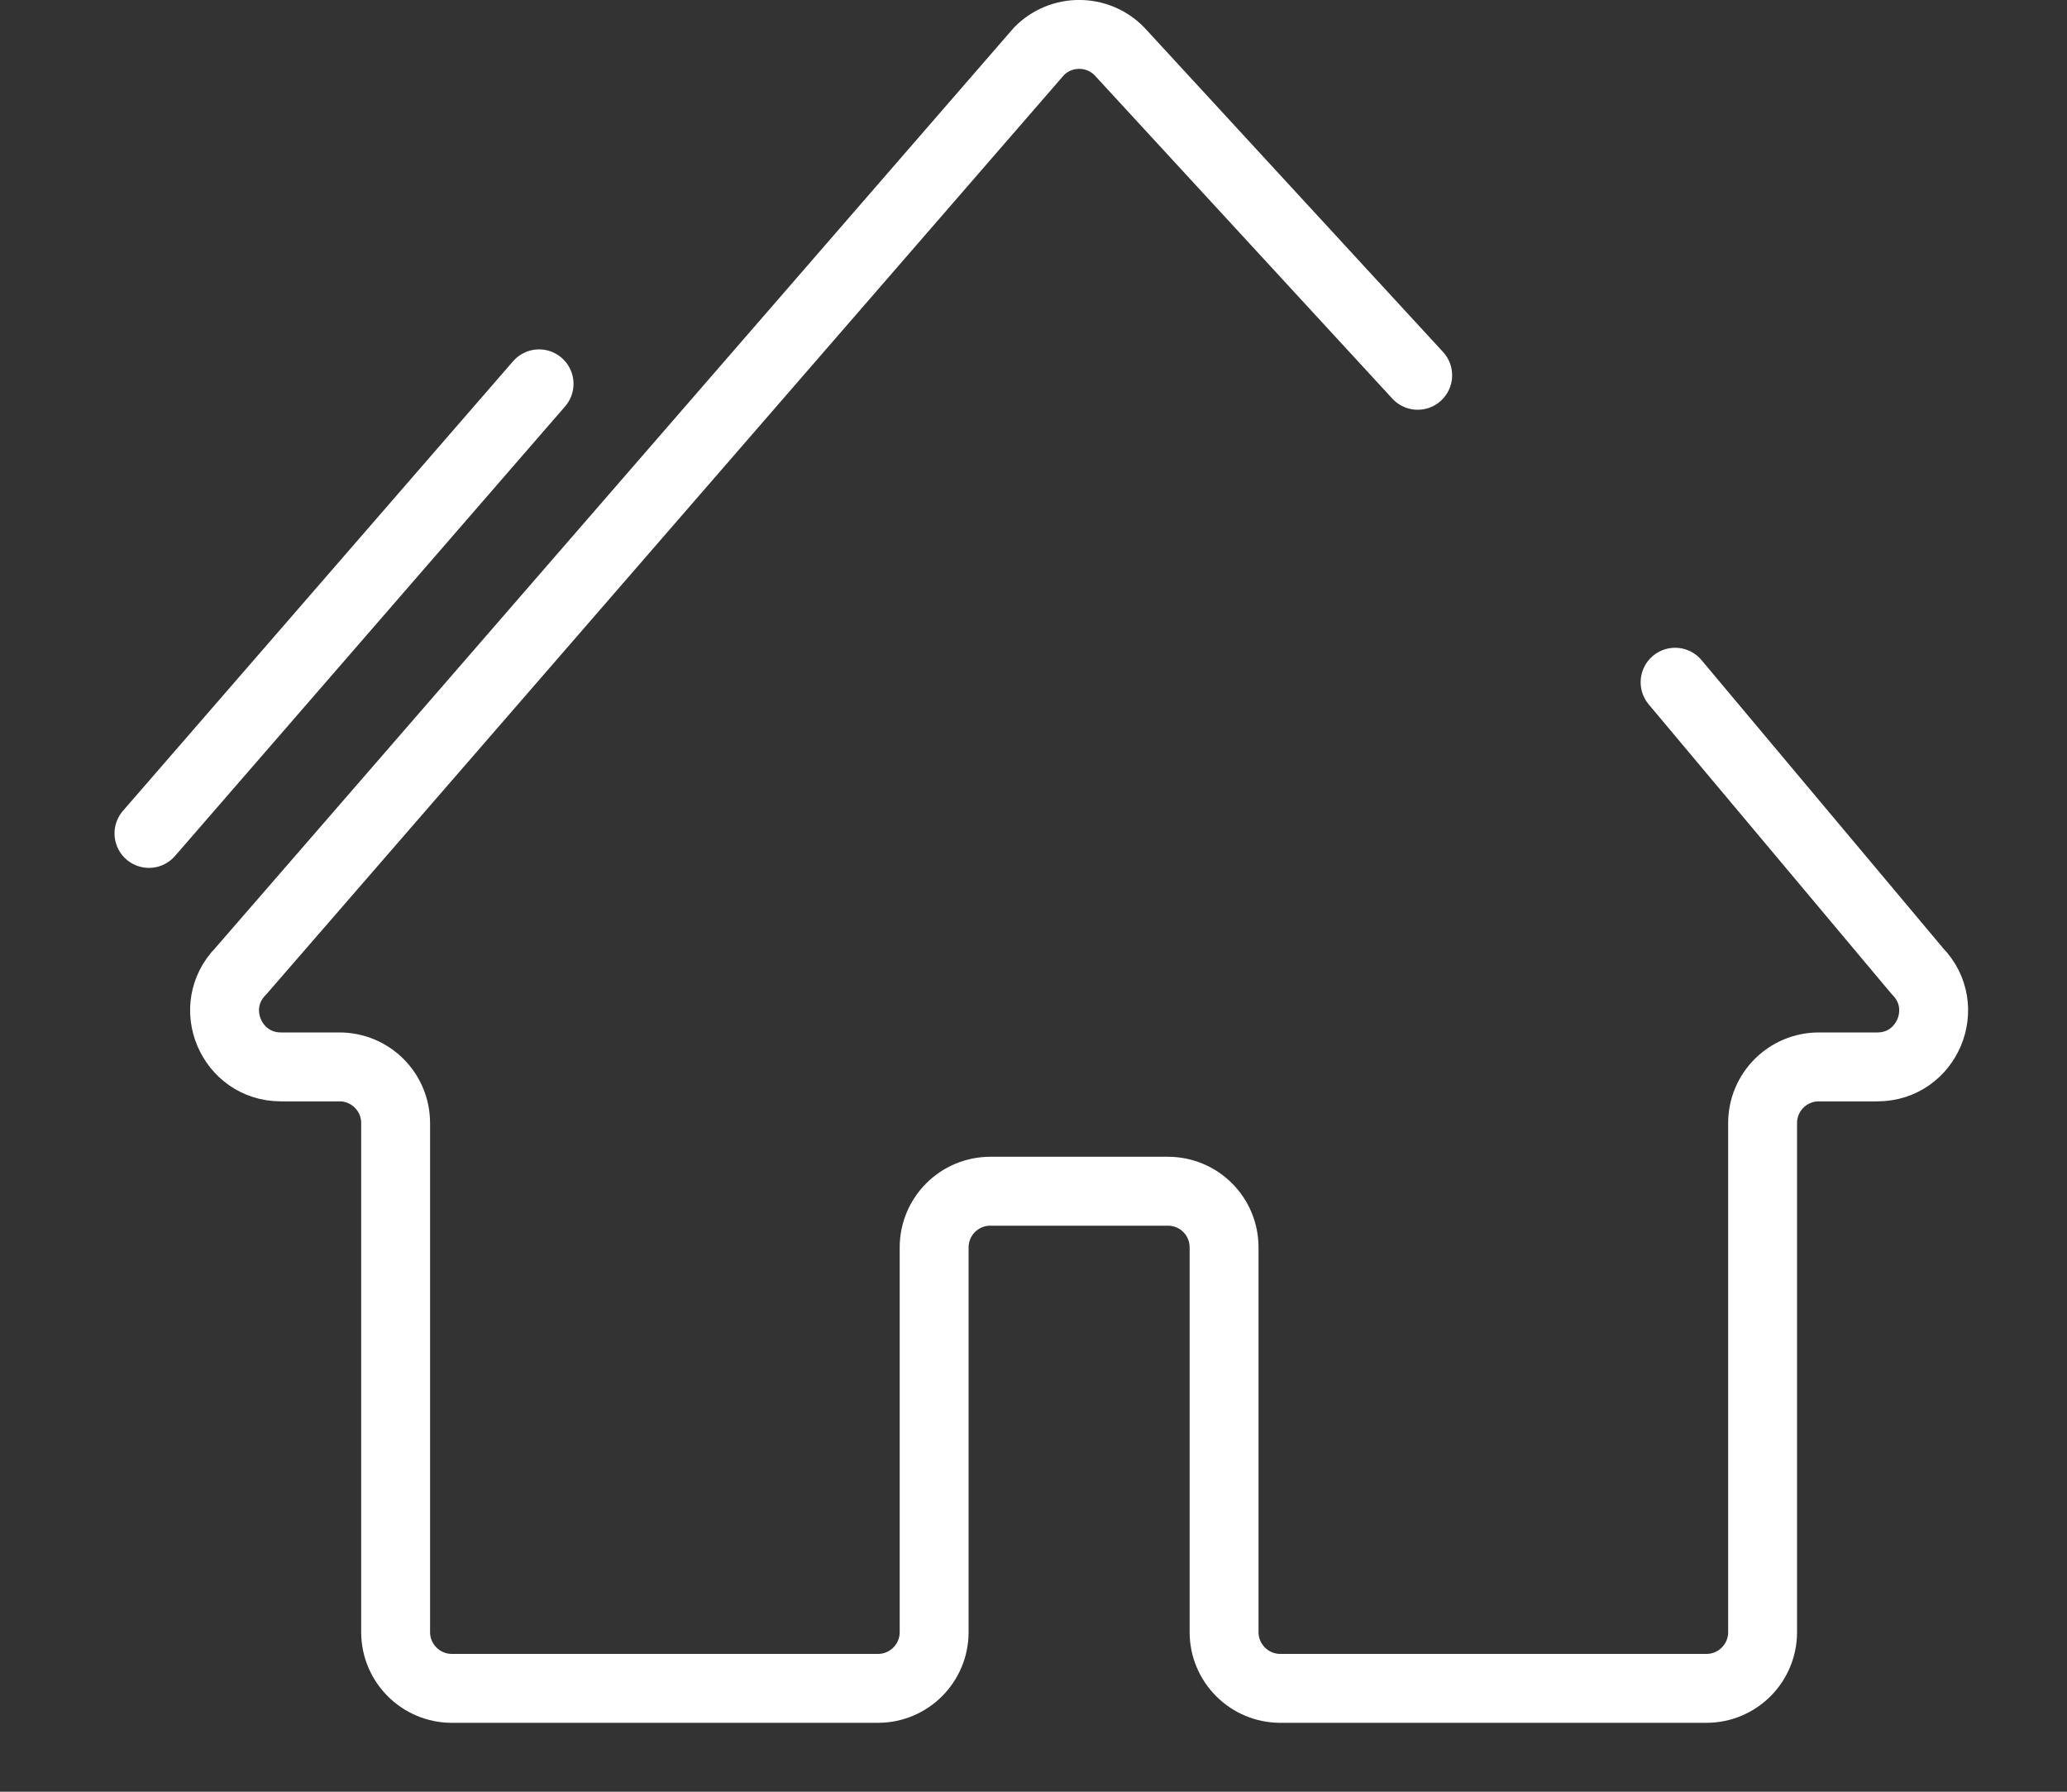 <?xml version="1.0" encoding="UTF-8"?><svg version="1.1" width="15px" height="13px" viewBox="0 0 15.0 13.0" xmlns="http://www.w3.org/2000/svg" xmlns:xlink="http://www.w3.org/1999/xlink"><rect x="0" y="0" width="15.0" height="13.0" fill="#333333" stroke="none"/><defs><clipPath id="i0"><path d="M1920,0 L1920,3155 L0,3155 L0,0 L1920,0 Z"></path></clipPath></defs><g transform="translate(-286.0 -133.0)"><g clip-path="url(#i0)"><g transform="translate(287.081 132.25)"><g transform="translate(0.0 1.0)"><g transform="translate(0.549 0.0)"><path d="M8.658,2.473 L6.493,0.122 C6.333,-0.041 6.07,-0.041 5.91,0.122 L0.117,6.797 C-0.136,7.055 0.047,7.491 0.409,7.491 L0.833,7.491 C1.059,7.491 1.241,7.673 1.241,7.899 L1.241,11.592 C1.241,11.817 1.424,12 1.649,12 L4.741,12 C4.967,12 5.149,11.817 5.149,11.592 L5.149,8.801 C5.149,8.575 5.332,8.393 5.557,8.393 L6.845,8.393 C7.071,8.393 7.253,8.575 7.253,8.801 L7.253,11.592 C7.253,11.817 7.436,12 7.661,12 L10.753,12 C10.979,12 11.161,11.817 11.161,11.592 L11.161,7.899 C11.161,7.673 11.344,7.491 11.569,7.491 L11.994,7.491 C12.355,7.491 12.538,7.055 12.285,6.797 L10.526,4.7" stroke="#FFFFFF" stroke-width="0.5" fill="none" stroke-linecap="round" stroke-linejoin="round"></path></g><g transform="translate(0.0 2.535)"><path d="M0,3.262 L2.831,0" stroke="#FFFFFF" stroke-width="0.5" fill="none" stroke-linecap="round" stroke-linejoin="round"></path></g></g></g></g></g></svg>